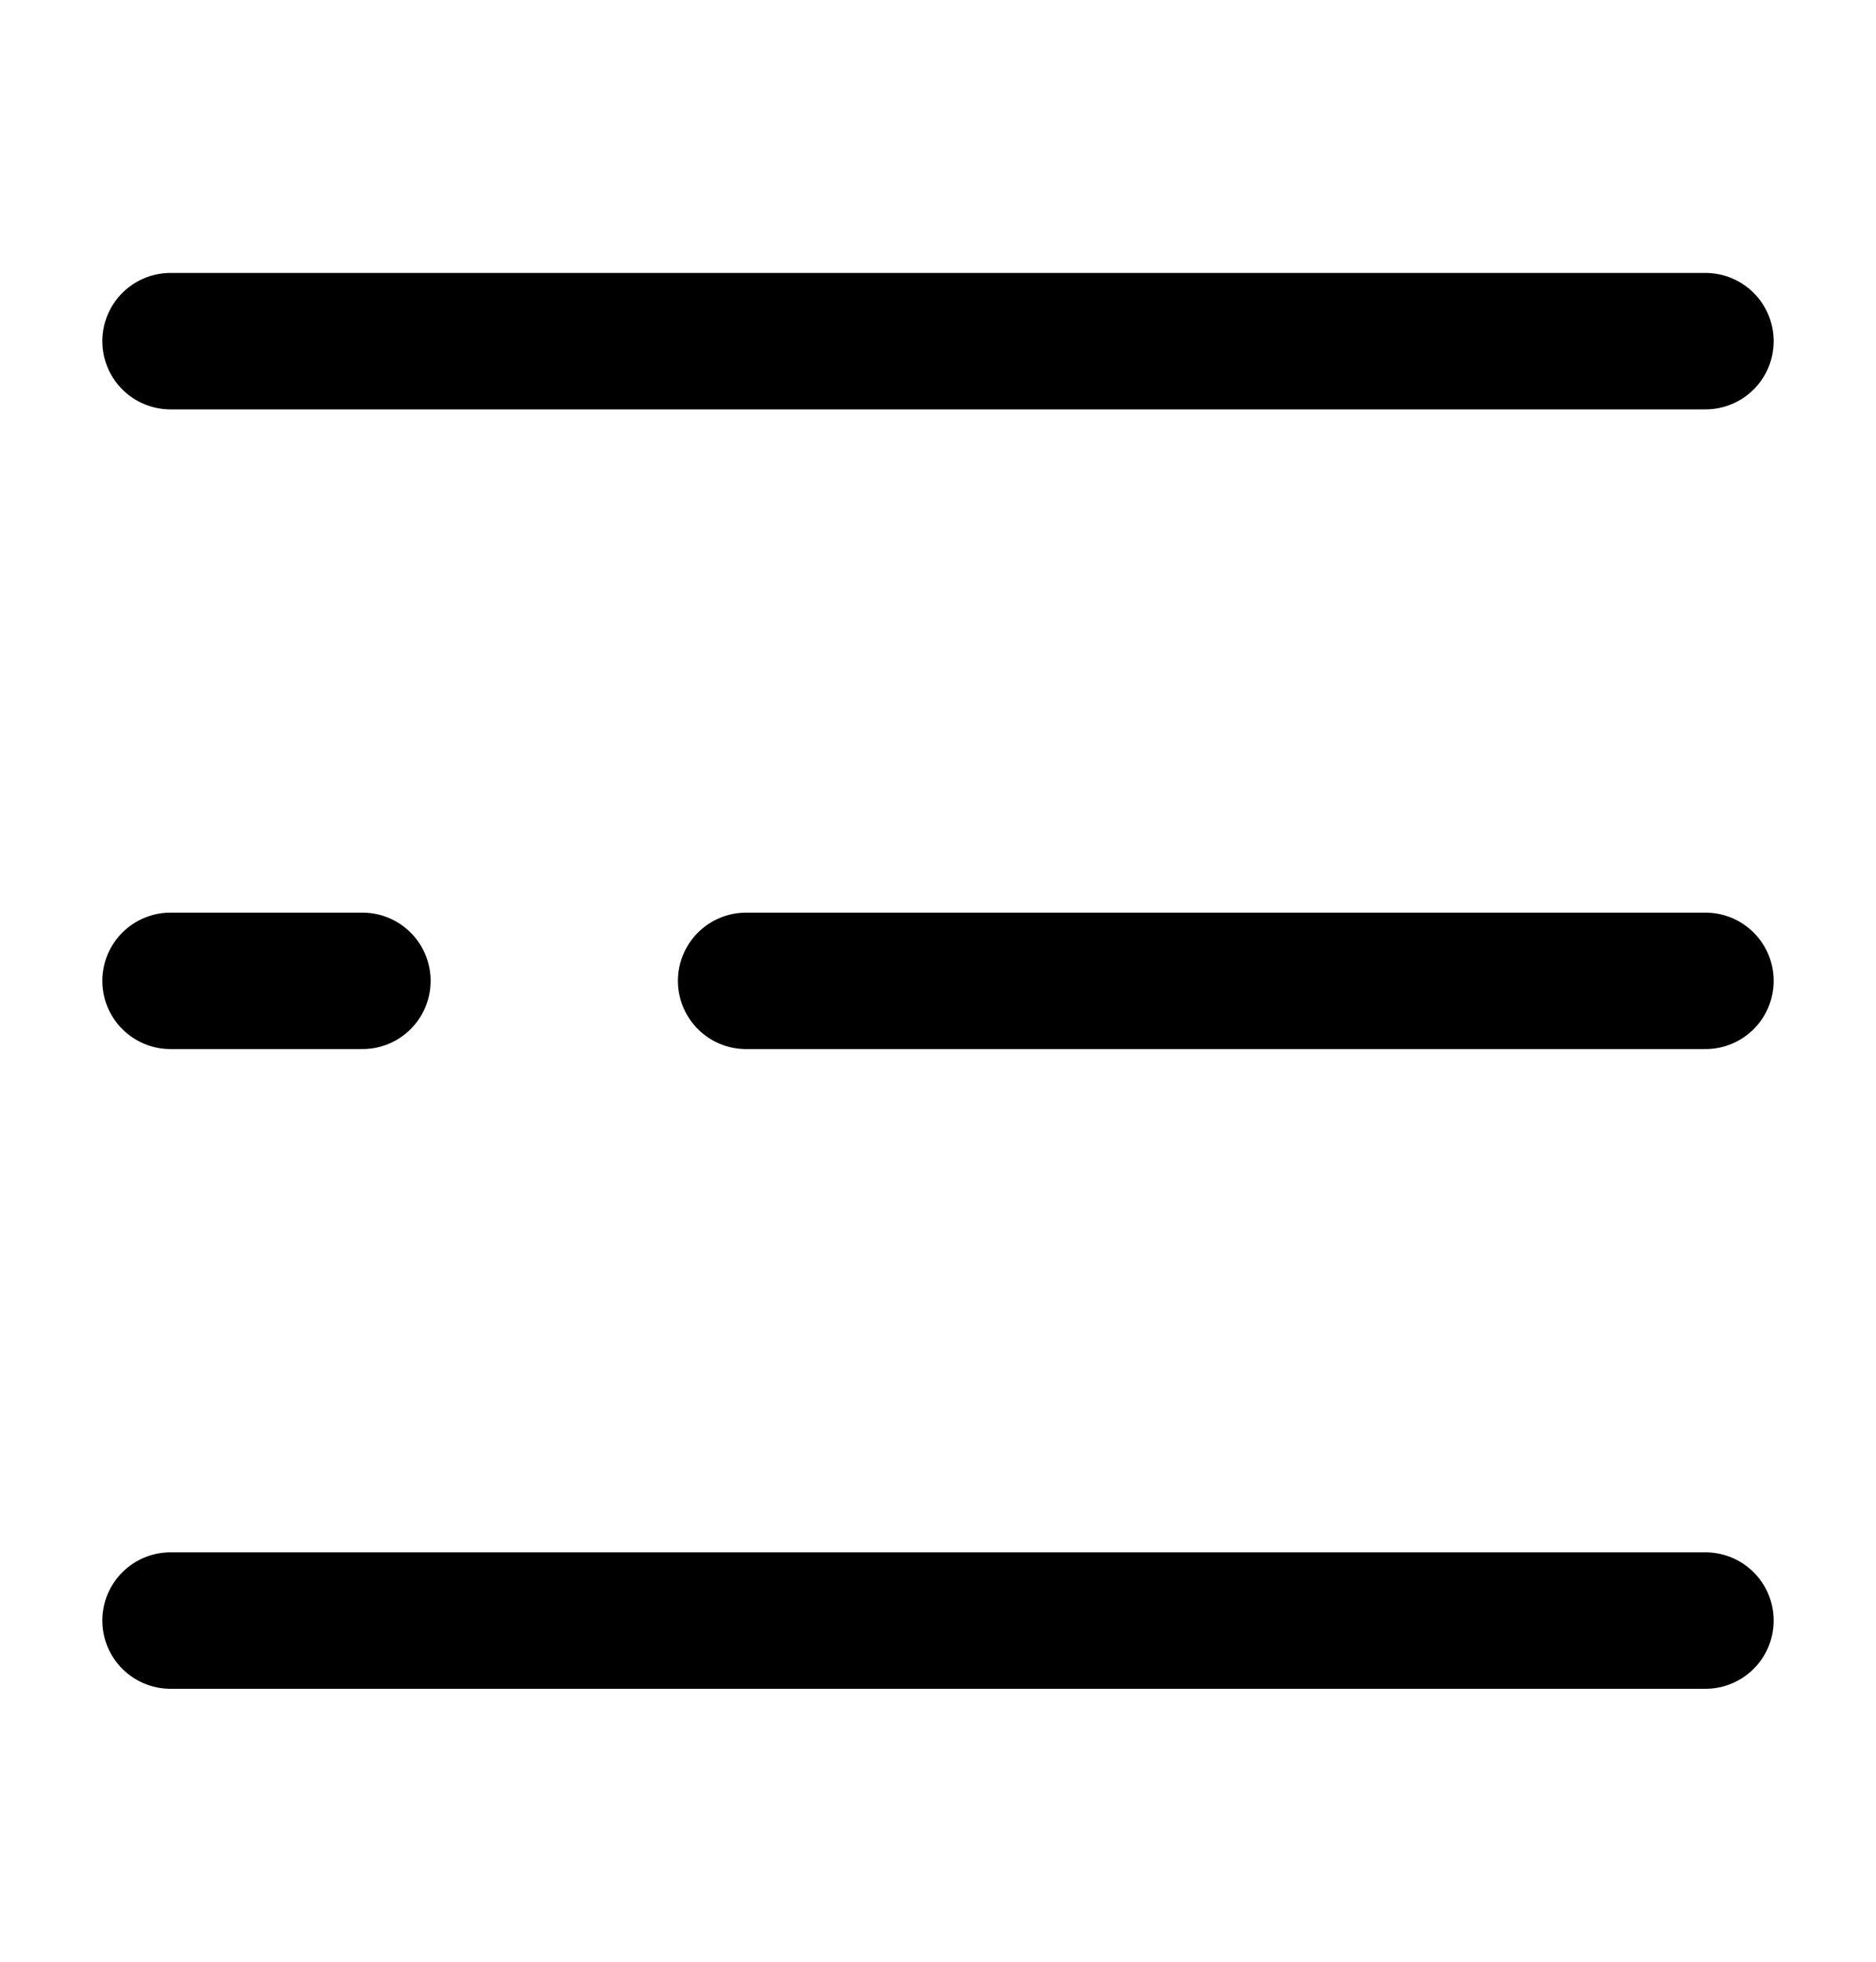 <svg width="22" height="23" viewBox="0 0 22 23" fill="none" xmlns="http://www.w3.org/2000/svg">
<path d="M20 4L2 4" stroke="black" stroke-width="1.6" stroke-linecap="round"/>
<path d="M20 11.5H11H8.75M2 11.5H4.25" stroke="black" stroke-width="1.6" stroke-linecap="round"/>
<path d="M20 19H2" stroke="black" stroke-width="1.6" stroke-linecap="round"/>
</svg>
